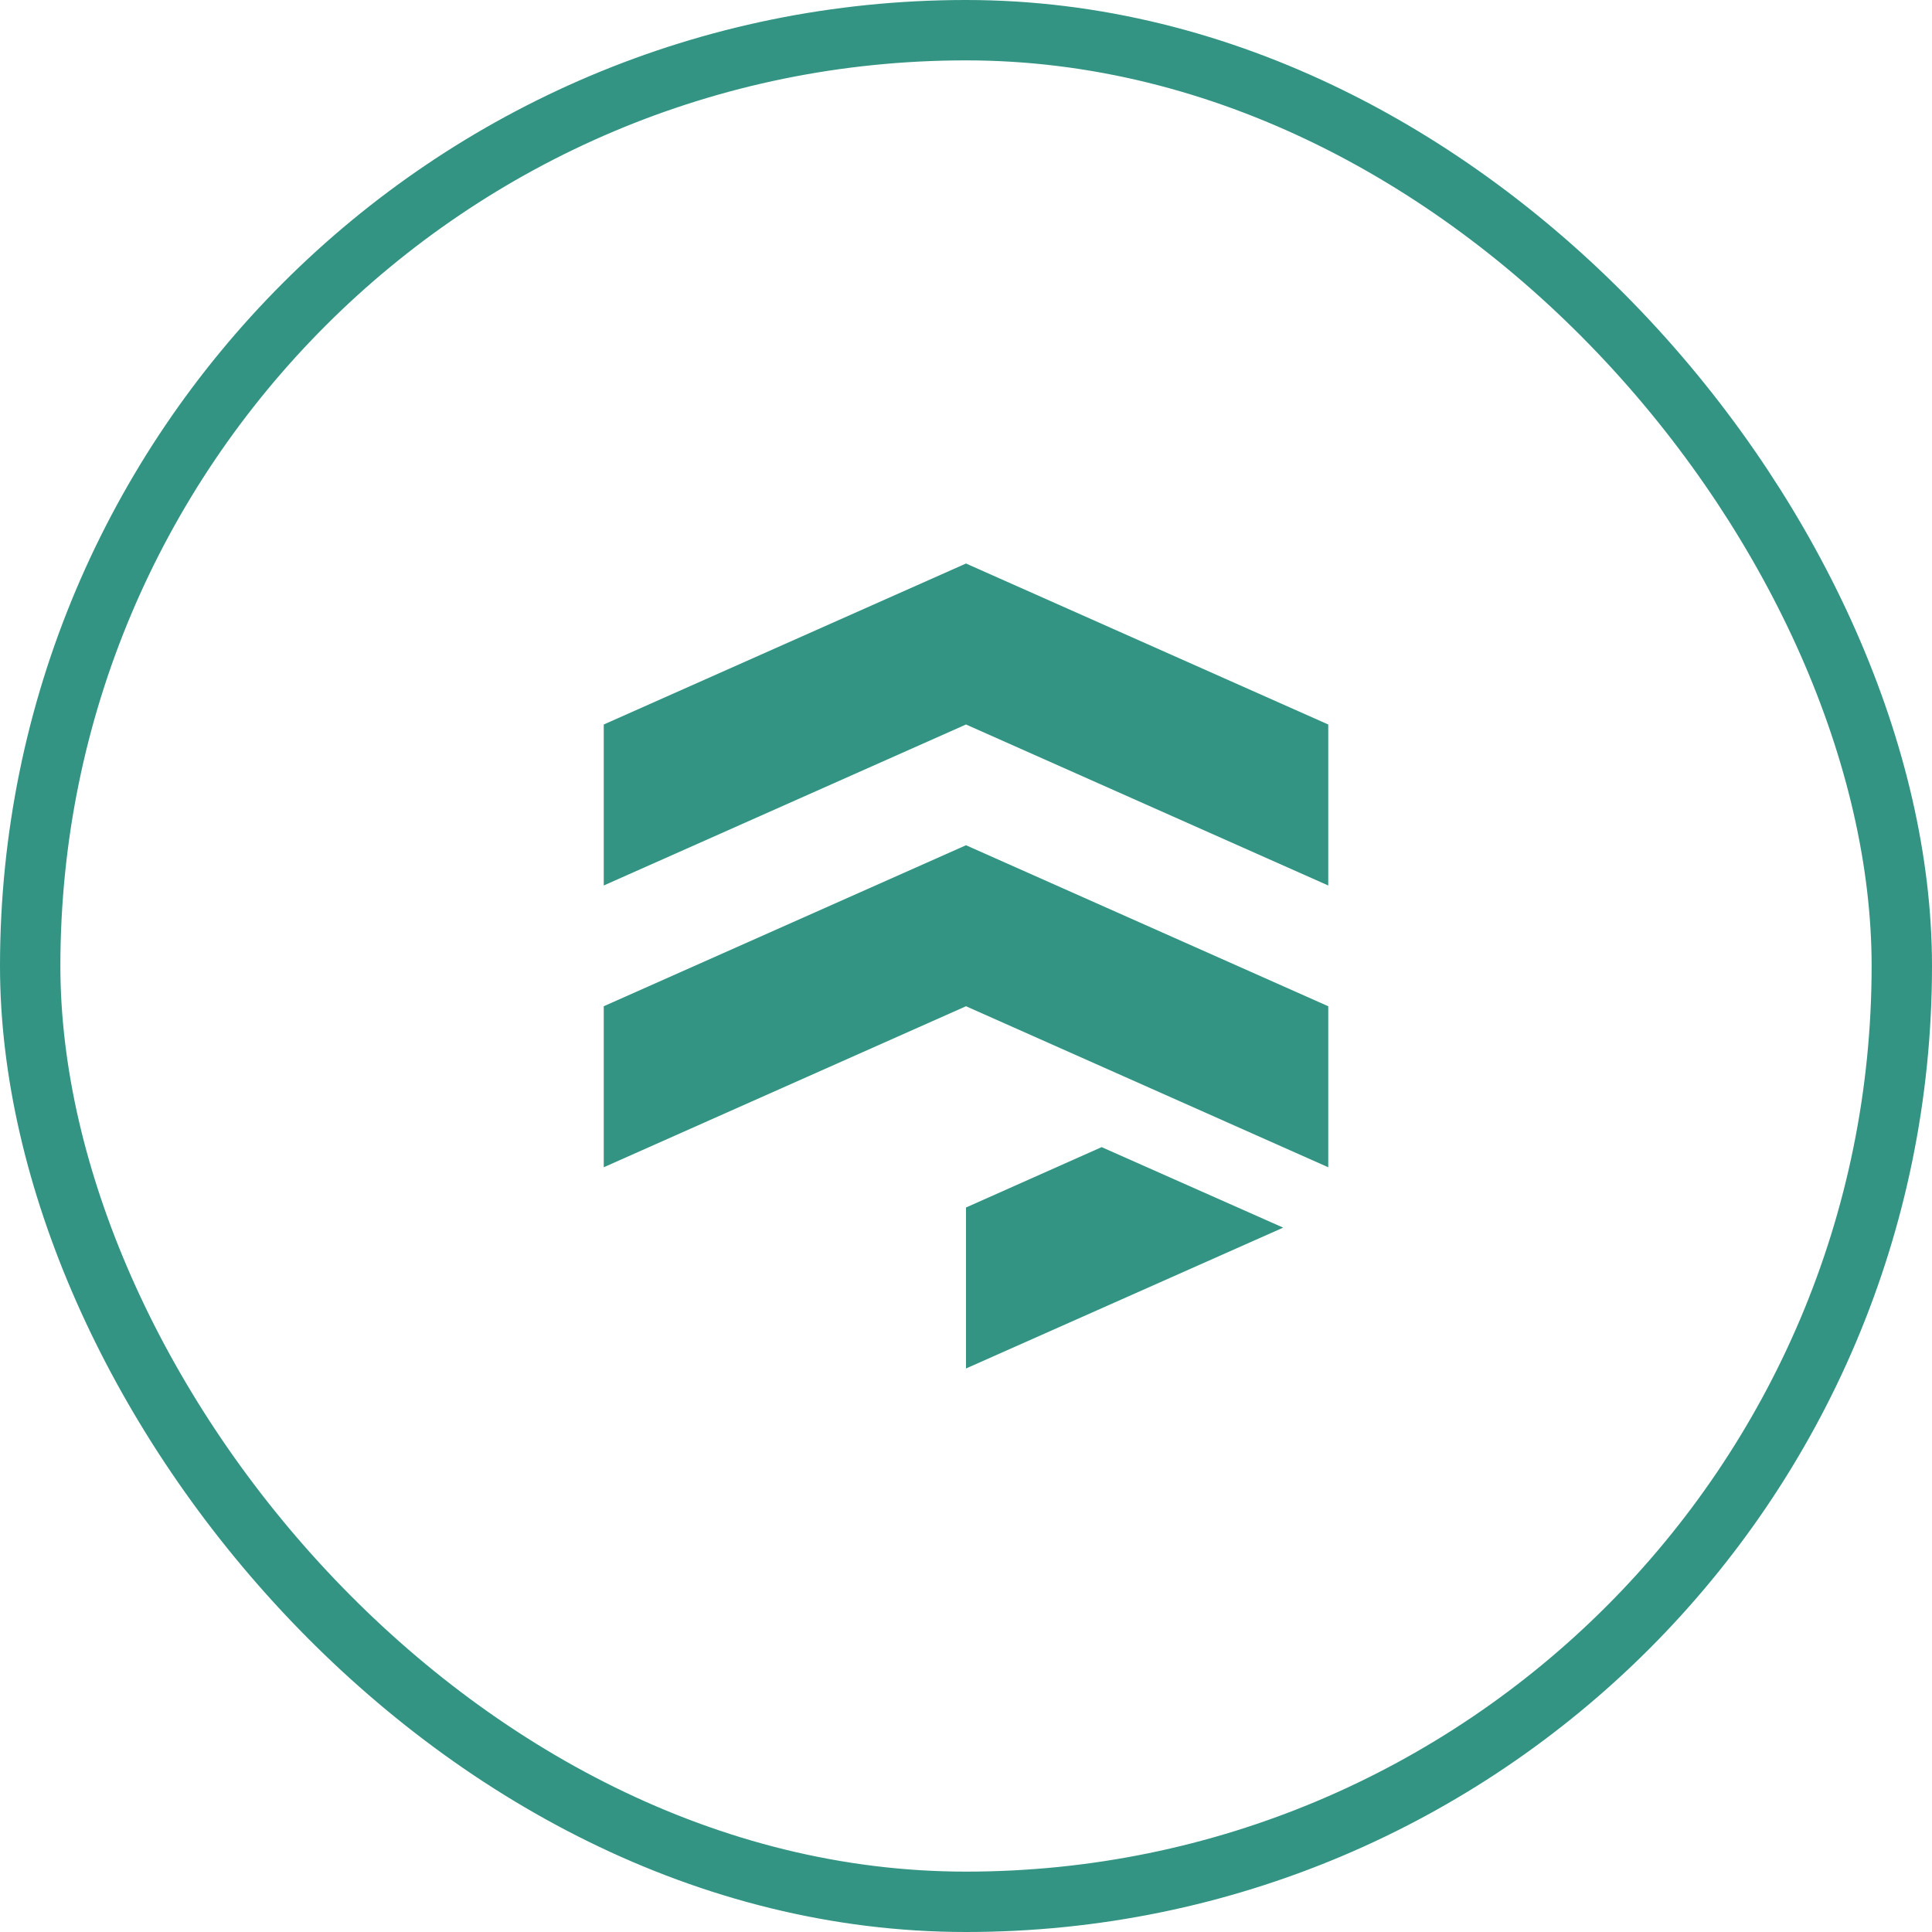 <svg width="64" height="64" viewBox="0 0 64 64" fill="none" xmlns="http://www.w3.org/2000/svg">
<rect x="1" y="1" width="62" height="62" rx="31" stroke="#007A66" stroke-opacity="0.8" stroke-width="2"/>
<path d="M44 33.333L32 28V33.333L44 38.667V33.333ZM44 24L32 18.667V24L44 29.333V24Z" fill="#007A66" fill-opacity="0.8"/>
<path d="M20 24L32 18.667V24L20 29.333V24Z" fill="#007A66" fill-opacity="0.8"/>
<path d="M20 33.333L32 28V33.333L20 38.667V33.333Z" fill="#007A66" fill-opacity="0.8"/>
<path d="M32 40L36.493 38L42.507 40.667L32 45.333V40Z" fill="#007A66" fill-opacity="0.8"/>
</svg>
